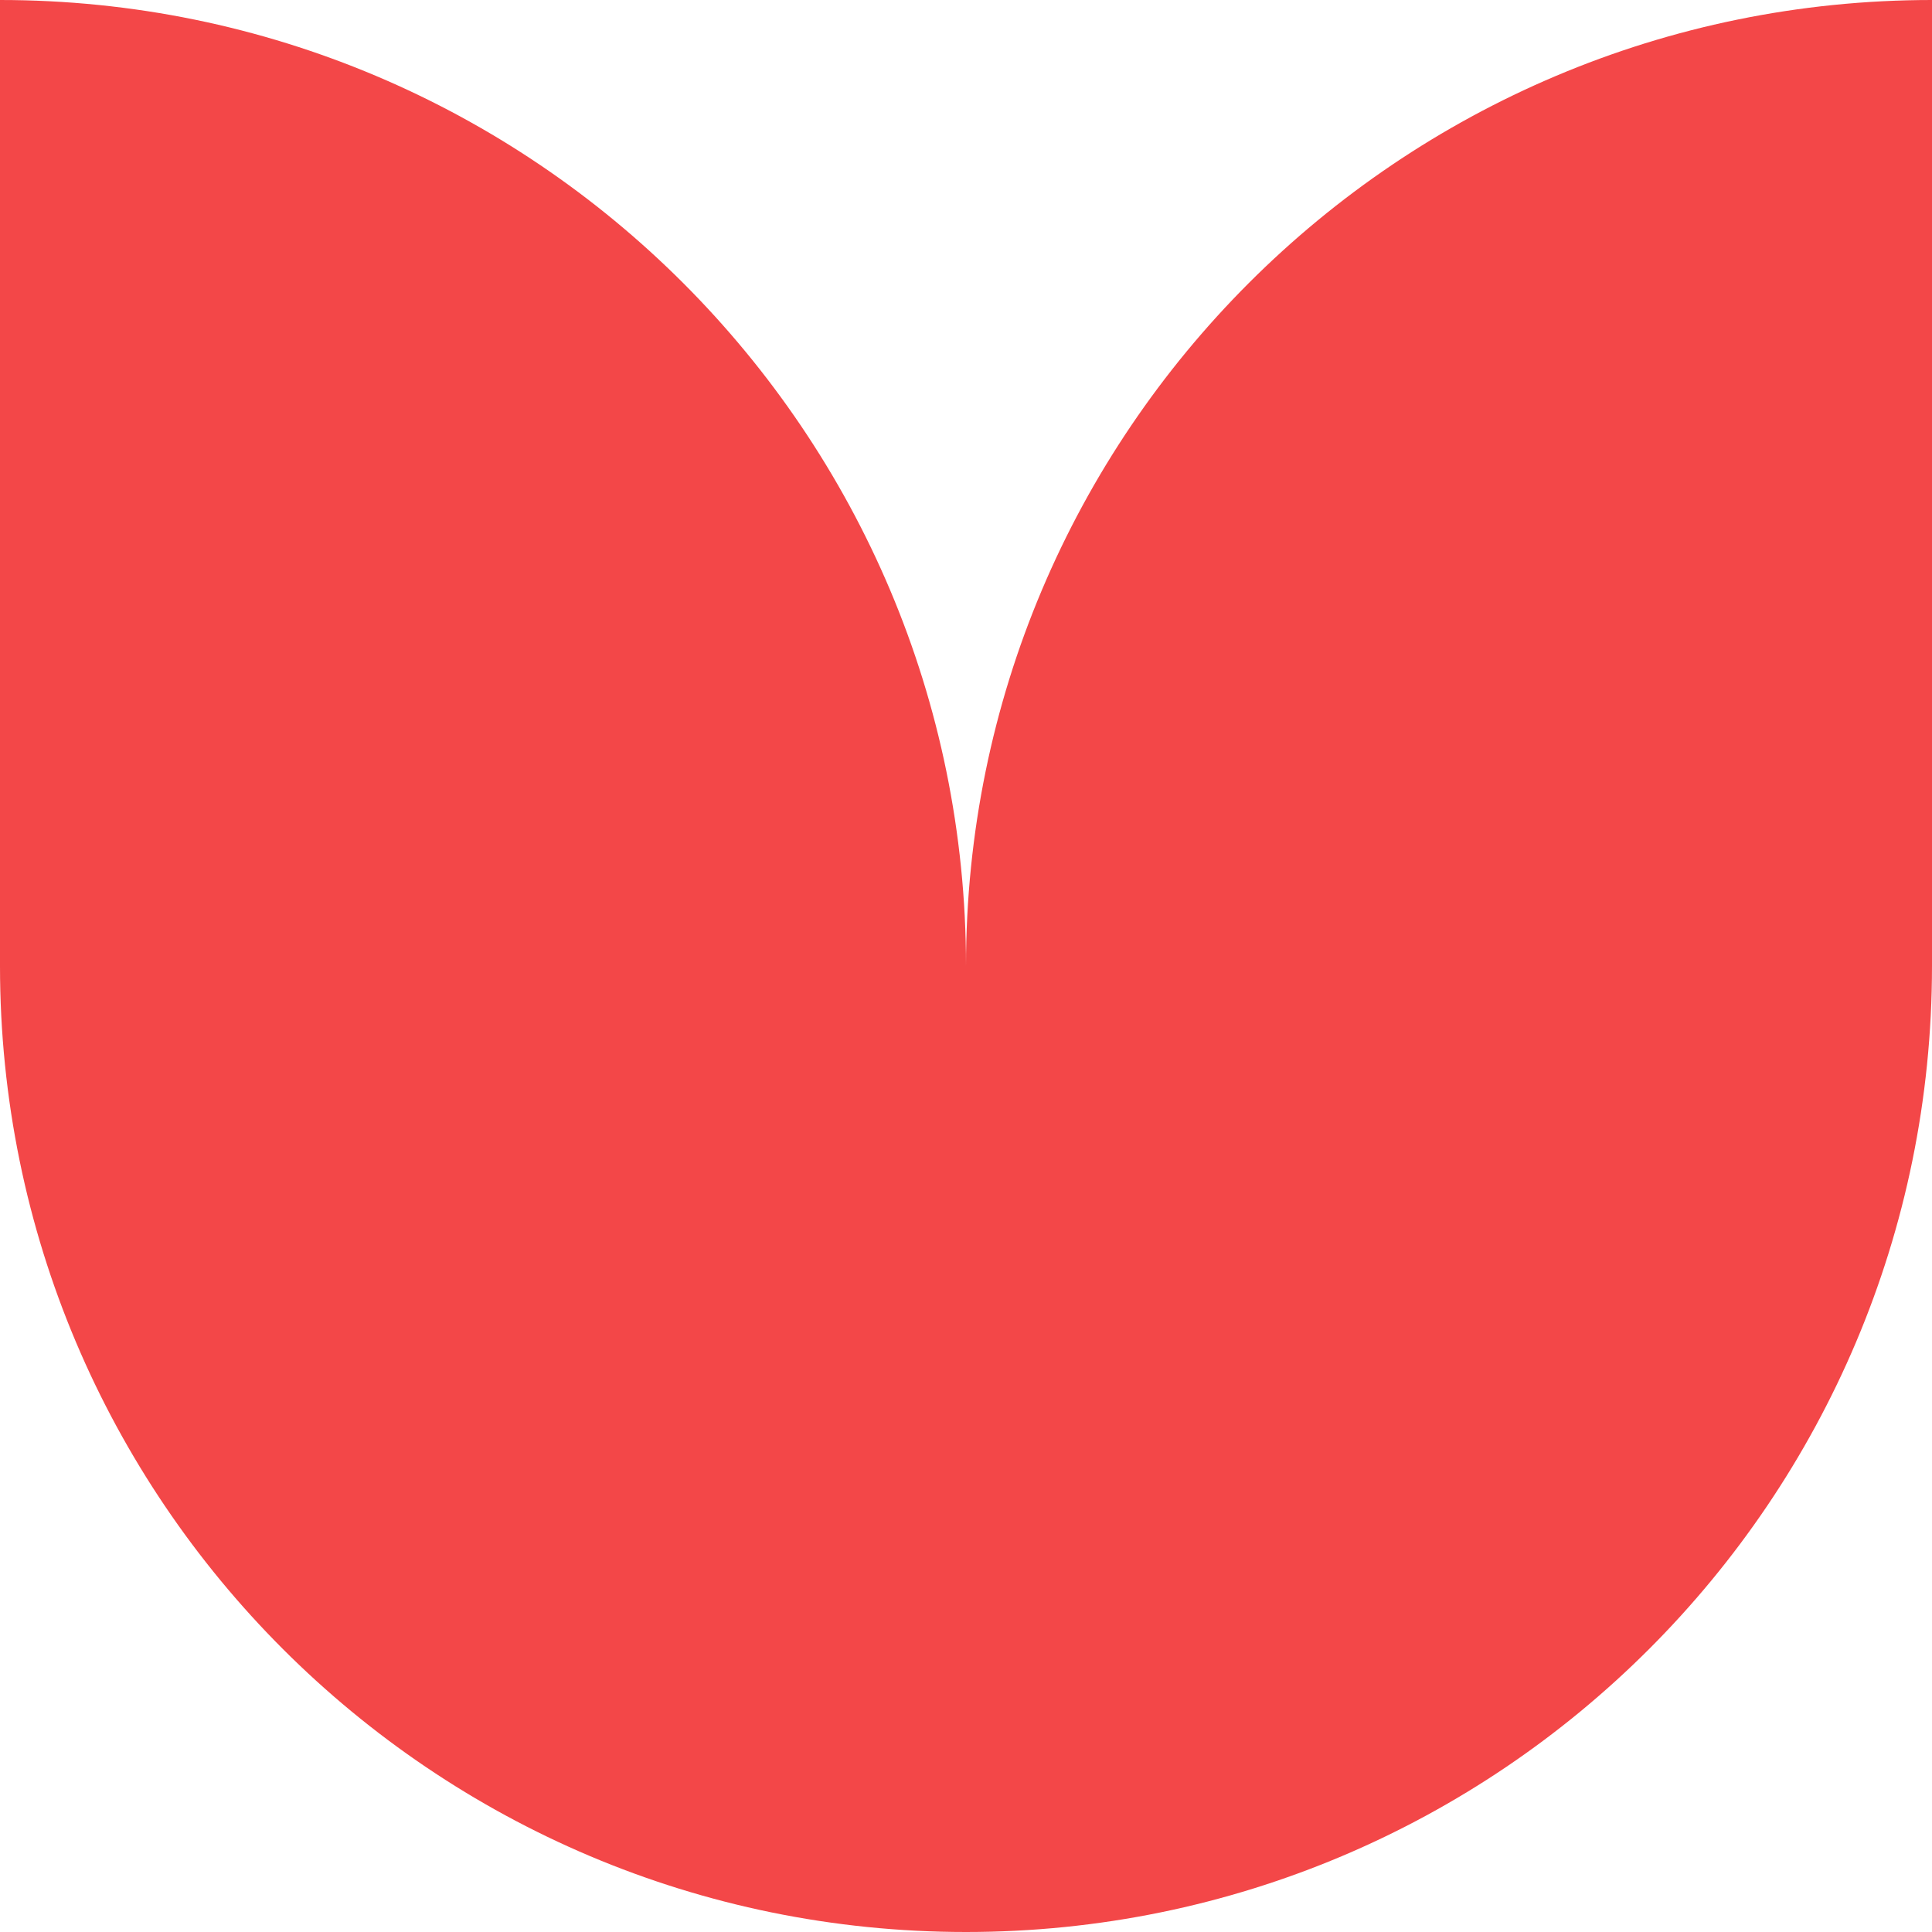 <svg width="13" height="13" viewBox="0 0 13 13" fill="none" xmlns="http://www.w3.org/2000/svg">
<path d="M6.5 6.5C6.5 2.91 3.59 0 0 0V6.5C0 10.09 2.91 13 6.5 13C10.09 13 13 10.09 13 6.5V0C9.41 0 6.5 2.91 6.5 6.5Z" fill="#F34748"/>
</svg>
